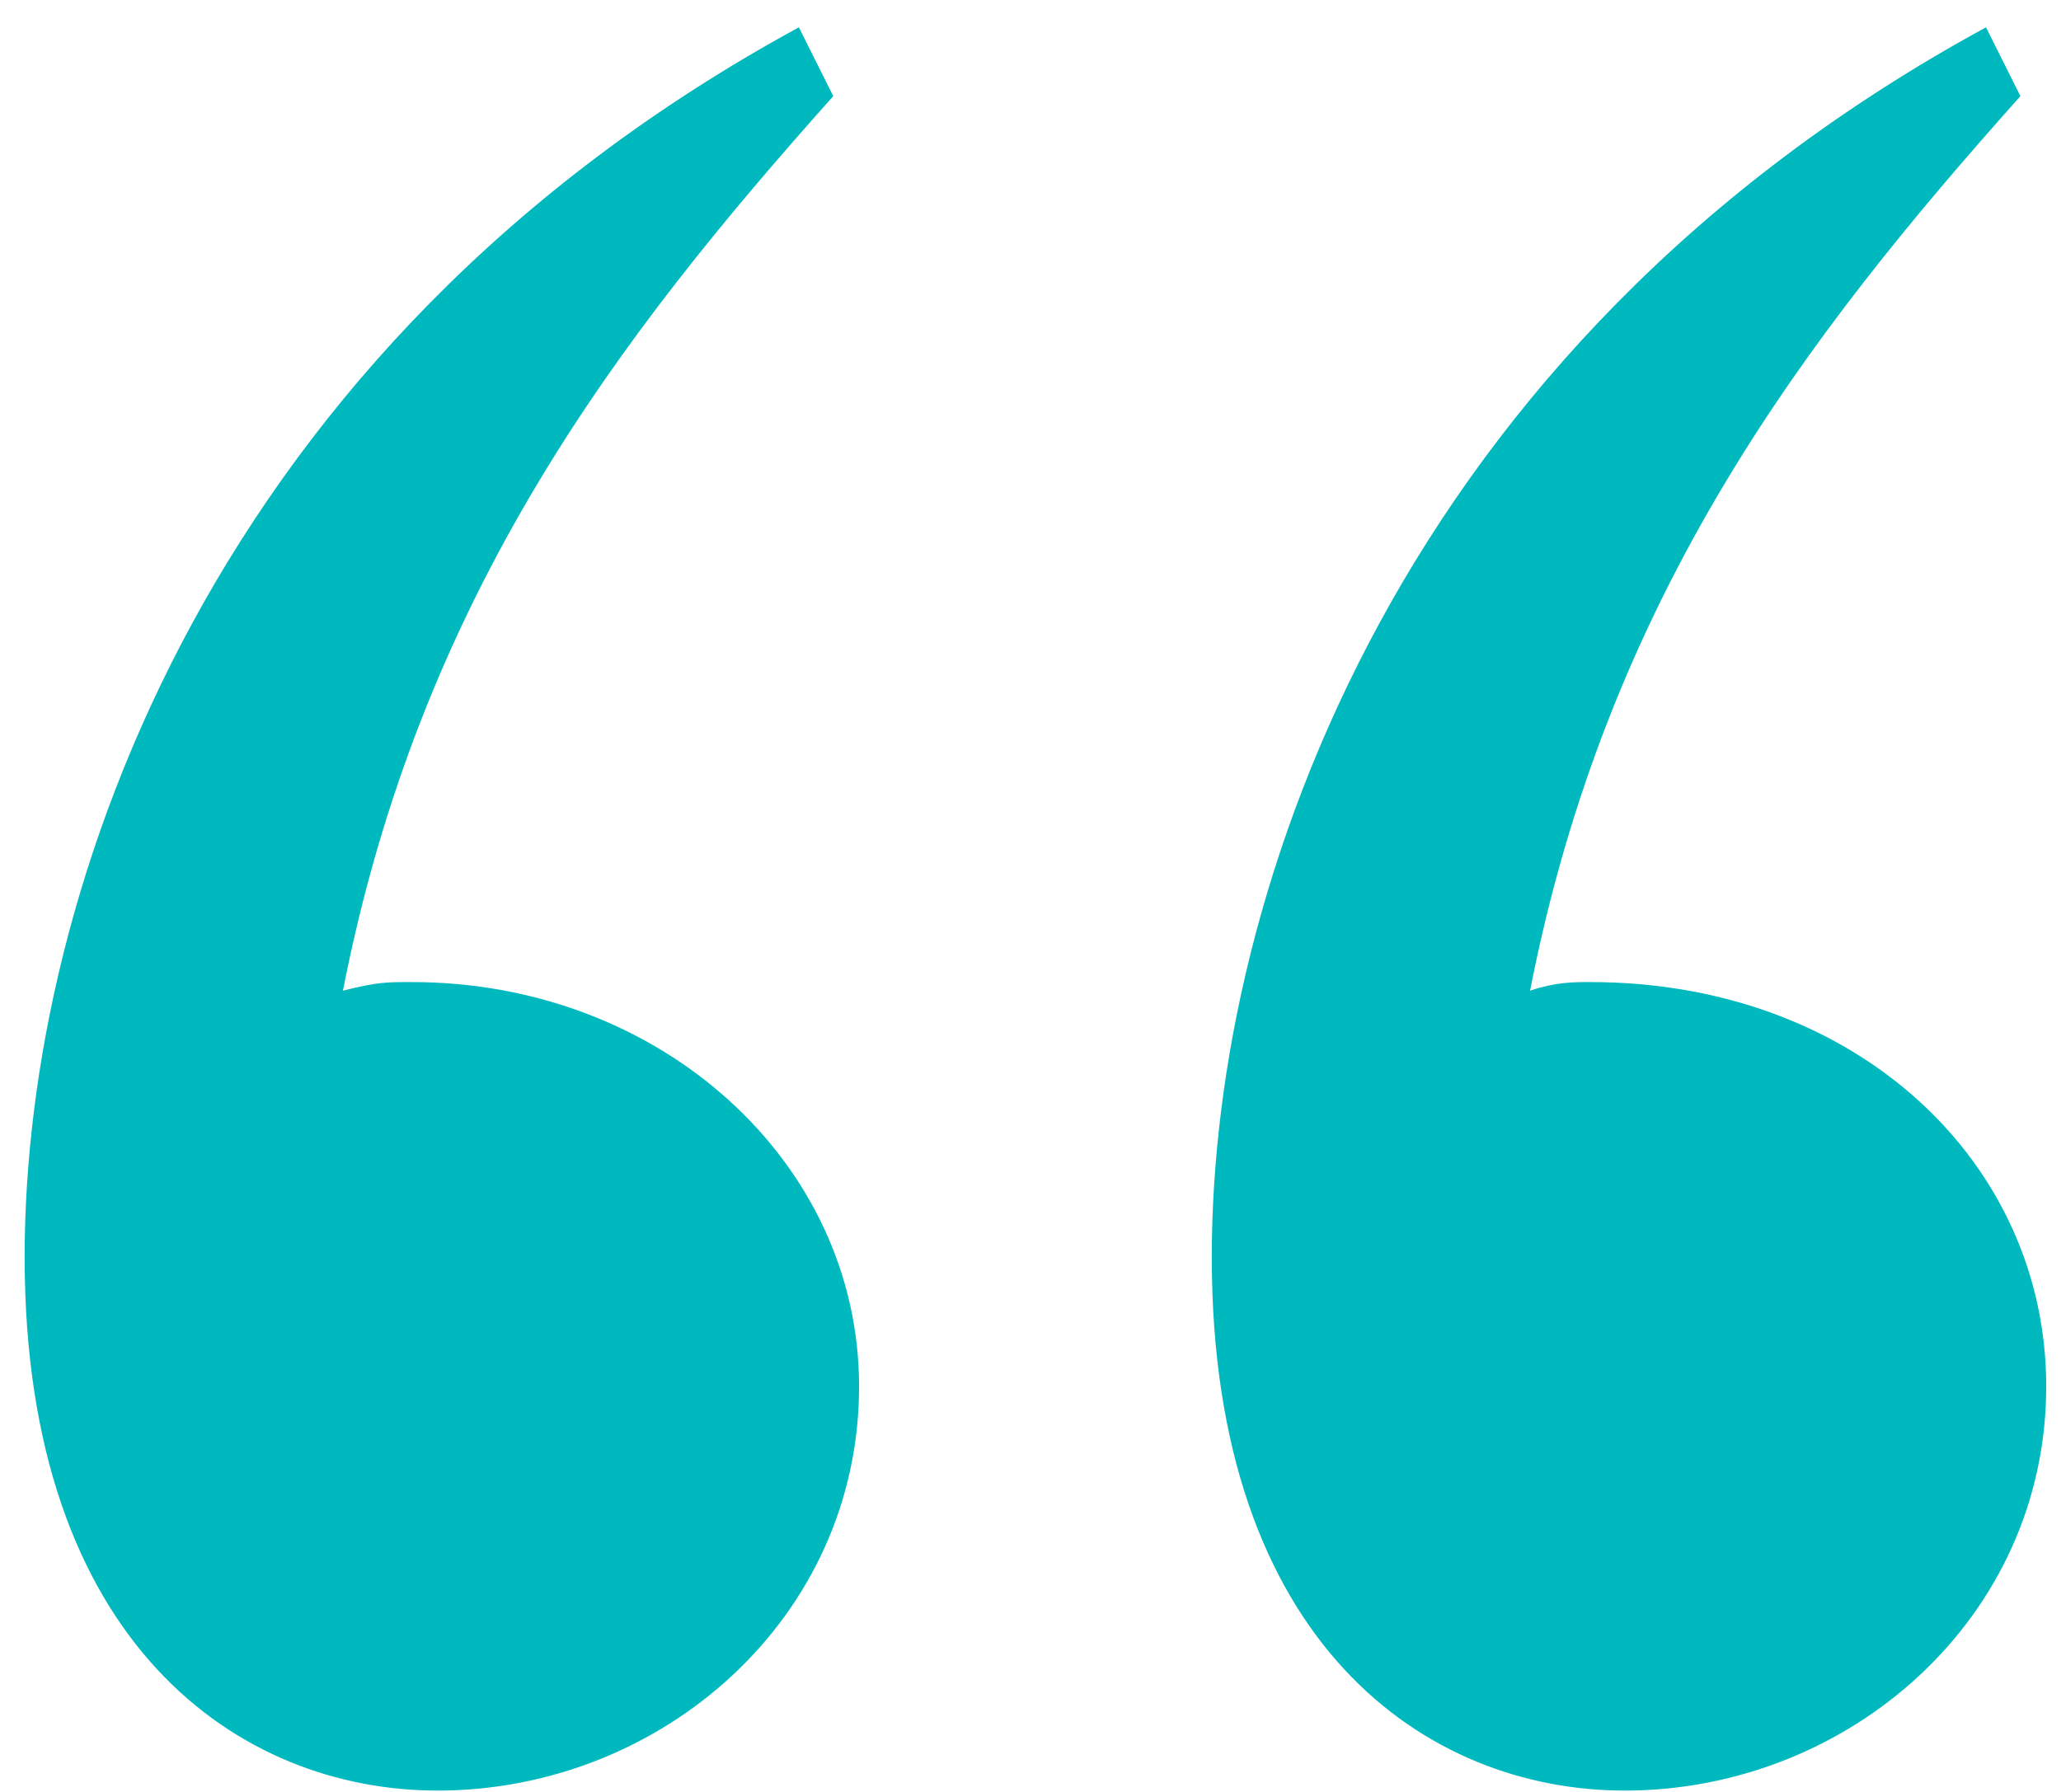 <svg width="23" height="20" viewBox="0 0 23 20" fill="none" xmlns="http://www.w3.org/2000/svg">
<path d="M18.131 19.985C15.923 19.985 13.523 18.353 13.523 14.033C13.523 9.905 15.635 3.857 22.163 0.305L22.547 1.073C20.147 3.761 17.939 6.641 17.075 11.057C17.363 10.961 17.555 10.961 17.747 10.961C20.723 10.961 22.835 12.977 22.835 15.473C22.835 18.065 20.627 19.985 18.131 19.985ZM4.883 19.985C2.675 19.985 0.275 18.353 0.275 14.033C0.275 9.905 2.387 3.857 8.915 0.305L9.299 1.073C6.899 3.761 4.691 6.641 3.827 11.057C4.211 10.961 4.307 10.961 4.595 10.961C7.379 10.961 9.587 12.977 9.587 15.473C9.587 18.065 7.379 19.985 4.883 19.985Z" fill="#00B9BE"/>
</svg>
